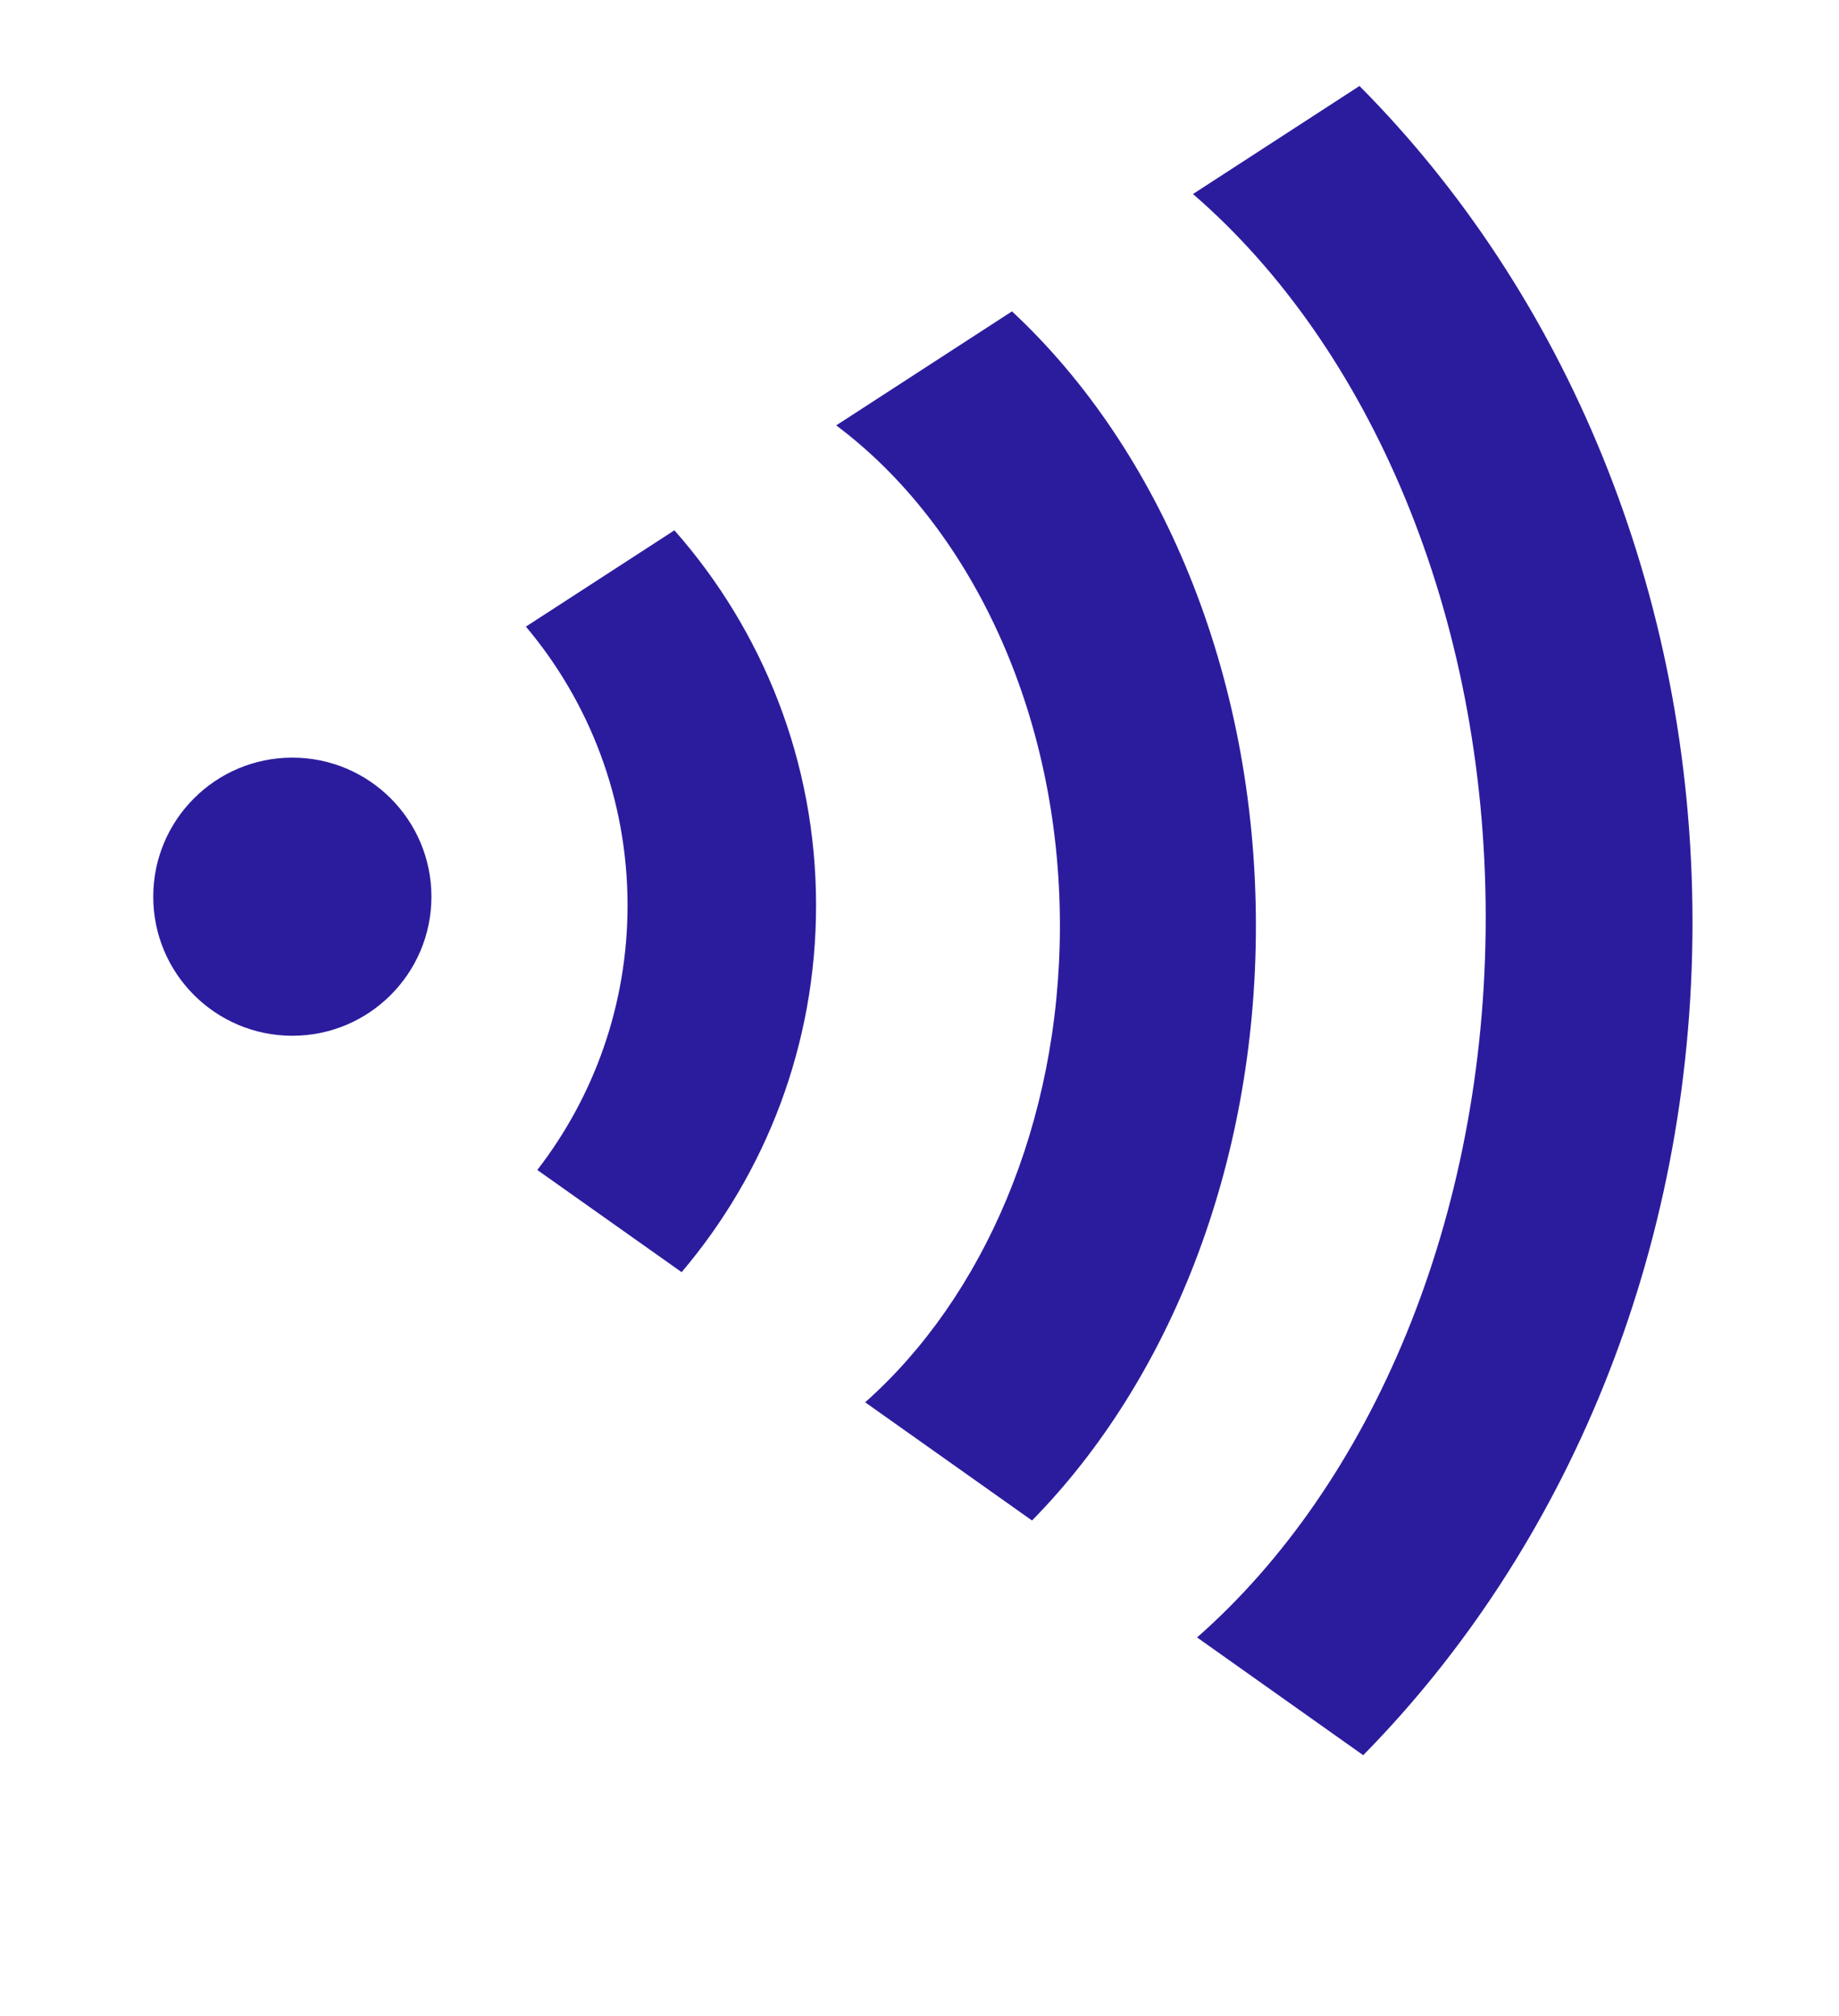 <?xml version="1.0"?><svg width="645.068" height="707.355" xmlns="http://www.w3.org/2000/svg">
 <title>PlainWifiRight</title>

 <g>
  <title>Layer 1</title>
  <g id="layer1" transform="rotate(90, 350.715, 354.961)">
   <g id="g3848">
    <path fill="#2b1c9e" id="path3812" d="m359.119,603.134c0,26.944 -21.843,48.787 -48.787,48.787c-26.944,0 -48.787,-21.843 -48.787,-48.787c0,-26.944 21.843,-48.787 48.787,-48.787c26.944,0 48.787,21.843 48.787,48.787z"/>
    <path fill="#2b1c9e" d="m320.488,265.142c-88.706,0 -167.248,33.723 -215.5,85.562l40,61.656c35.116,-46.921 100.546,-78.469 175.5,-78.469c69.397,0 130.64,27.063 167.219,68.312l41.469,-58.531c-48.658,-47.848 -124.051,-78.531 -208.688,-78.531z" id="path3814"/>
    <path fill="#2b1c9e" d="m313.363,419.423c-50.457,0 -96.517,18.781 -131.563,49.688l33.781,52.094c26.406,-22.235 60.515,-35.656 97.781,-35.656c34.984,0 67.177,11.815 92.844,31.656l35.844,-50.625c-34.677,-29.42 -79.598,-47.156 -128.688,-47.156z" id="path3822"/>
    <path fill="#2b1c9e" id="path3824" d="m319.356,112c-116.584,0 -221.307,45.127 -293.437,116.812l37.906,58.407c53.301,-61.704 147.014,-102.688 253.781,-102.688c105.947,0 199.072,40.34 252.594,101.25l41.313,-58.281c-72.107,-70.929 -176.273,-115.5 -292.157,-115.5l0,0z"/>
   </g>
  </g>
 </g>
</svg>